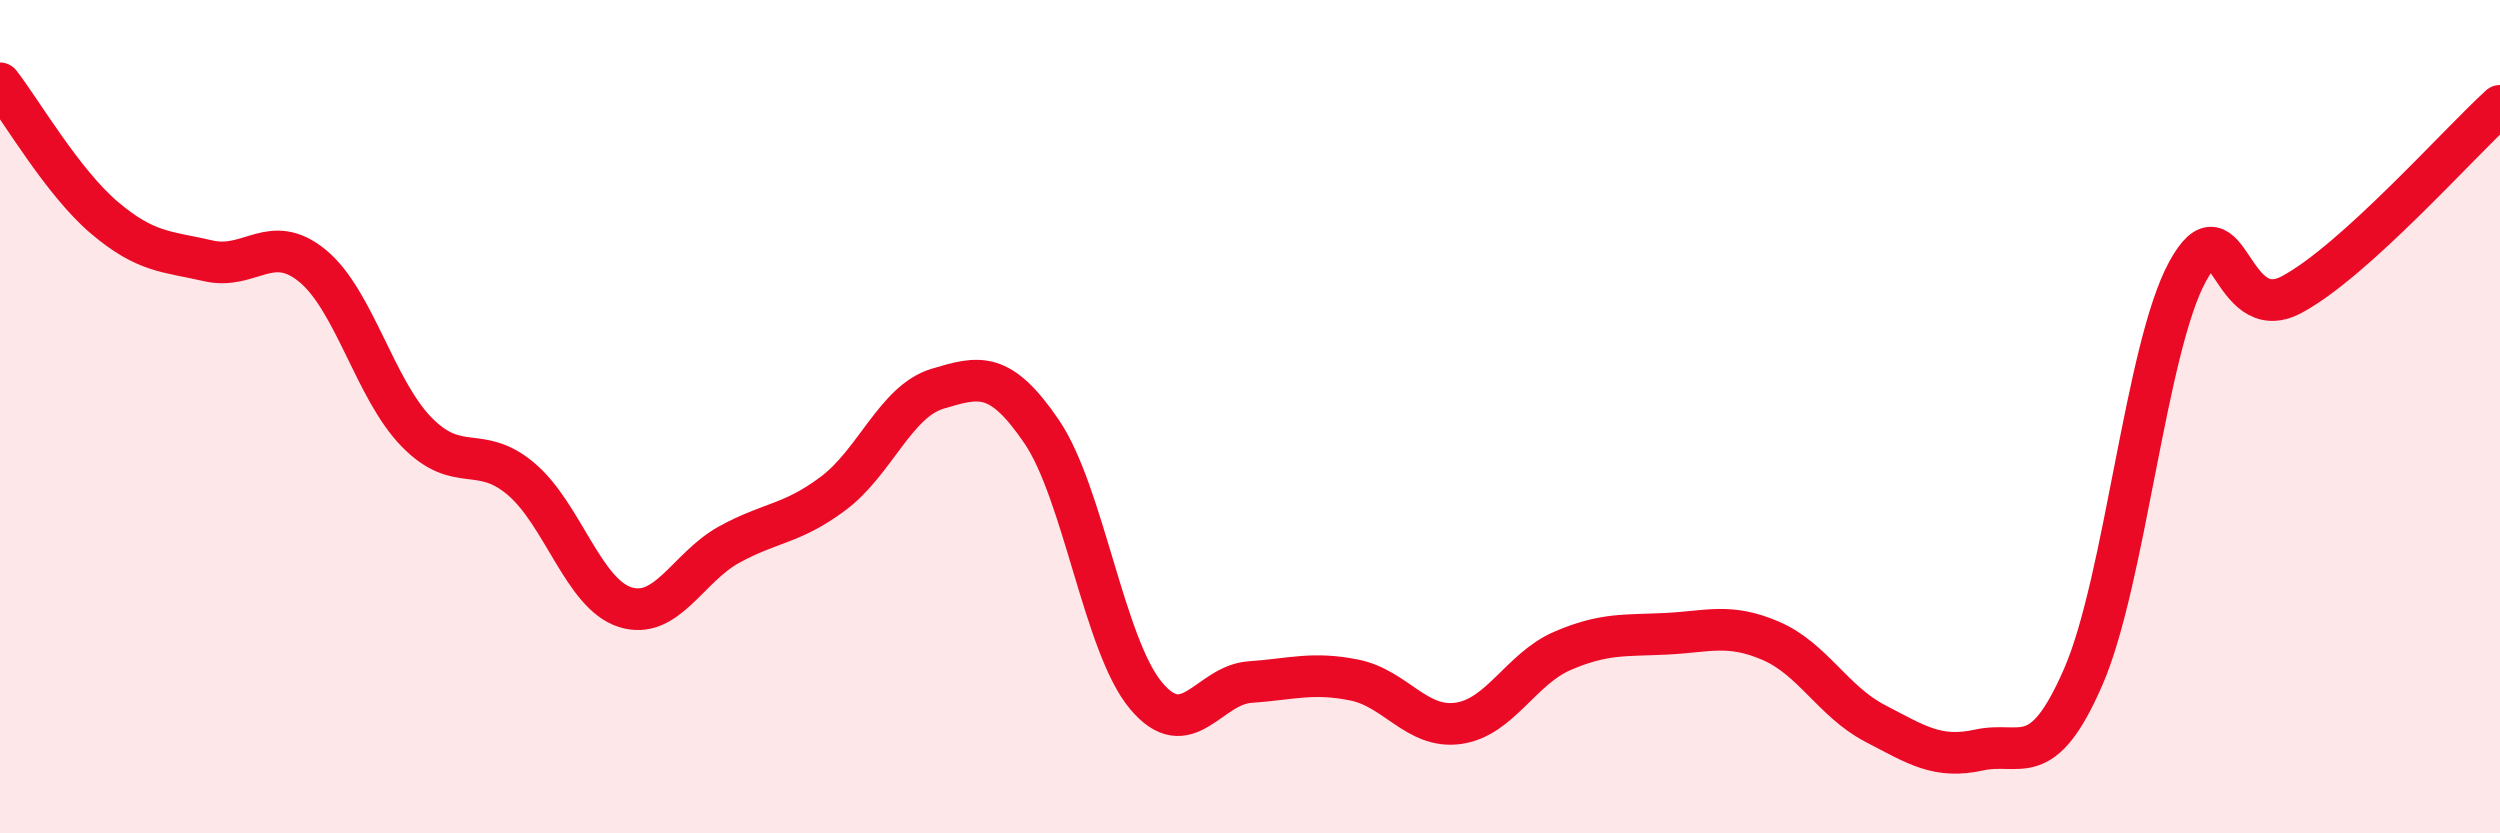 
    <svg width="60" height="20" viewBox="0 0 60 20" xmlns="http://www.w3.org/2000/svg">
      <path
        d="M 0,2 C 0.5,2.64 1.5,4.37 2.5,5.22 C 3.5,6.07 4,6.03 5,6.26 C 6,6.49 6.5,5.56 7.5,6.38 C 8.5,7.2 9,9.35 10,10.37 C 11,11.39 11.5,10.65 12.5,11.49 C 13.5,12.33 14,14.25 15,14.57 C 16,14.89 16.5,13.62 17.5,13.07 C 18.5,12.52 19,12.59 20,11.84 C 21,11.09 21.5,9.63 22.5,9.33 C 23.5,9.03 24,8.89 25,10.36 C 26,11.83 26.5,15.49 27.5,16.69 C 28.5,17.89 29,16.44 30,16.37 C 31,16.3 31.5,16.12 32.5,16.32 C 33.5,16.52 34,17.5 35,17.36 C 36,17.22 36.5,16.05 37.5,15.62 C 38.5,15.19 39,15.26 40,15.21 C 41,15.16 41.5,14.95 42.5,15.38 C 43.5,15.81 44,16.84 45,17.36 C 46,17.88 46.5,18.22 47.5,18 C 48.5,17.78 49,18.54 50,16.24 C 51,13.94 51.5,8.35 52.5,6.52 C 53.5,4.69 53.5,7.87 55,7.07 C 56.5,6.27 59,3.45 60,2.54L60 20L0 20Z"
        fill="#EB0A25"
        opacity="0.1"
        stroke-linecap="round"
        stroke-linejoin="round"
      />
      <path
        d="M 0,2 C 0.5,2.64 1.5,4.37 2.5,5.22 C 3.5,6.07 4,6.03 5,6.26 C 6,6.49 6.5,5.56 7.5,6.38 C 8.5,7.2 9,9.35 10,10.37 C 11,11.39 11.5,10.65 12.5,11.49 C 13.5,12.33 14,14.25 15,14.57 C 16,14.89 16.5,13.62 17.5,13.07 C 18.5,12.52 19,12.59 20,11.84 C 21,11.09 21.5,9.63 22.5,9.33 C 23.5,9.03 24,8.89 25,10.36 C 26,11.83 26.5,15.49 27.5,16.69 C 28.5,17.89 29,16.44 30,16.37 C 31,16.3 31.5,16.12 32.5,16.32 C 33.5,16.52 34,17.5 35,17.36 C 36,17.22 36.5,16.05 37.5,15.62 C 38.5,15.19 39,15.26 40,15.21 C 41,15.16 41.5,14.95 42.5,15.38 C 43.5,15.81 44,16.84 45,17.36 C 46,17.88 46.5,18.22 47.5,18 C 48.5,17.78 49,18.54 50,16.24 C 51,13.94 51.5,8.35 52.5,6.52 C 53.5,4.69 53.5,7.87 55,7.07 C 56.5,6.27 59,3.45 60,2.54"
        stroke="#EB0A25"
        stroke-width="1"
        fill="none"
        stroke-linecap="round"
        stroke-linejoin="round"
      />
    </svg>
  